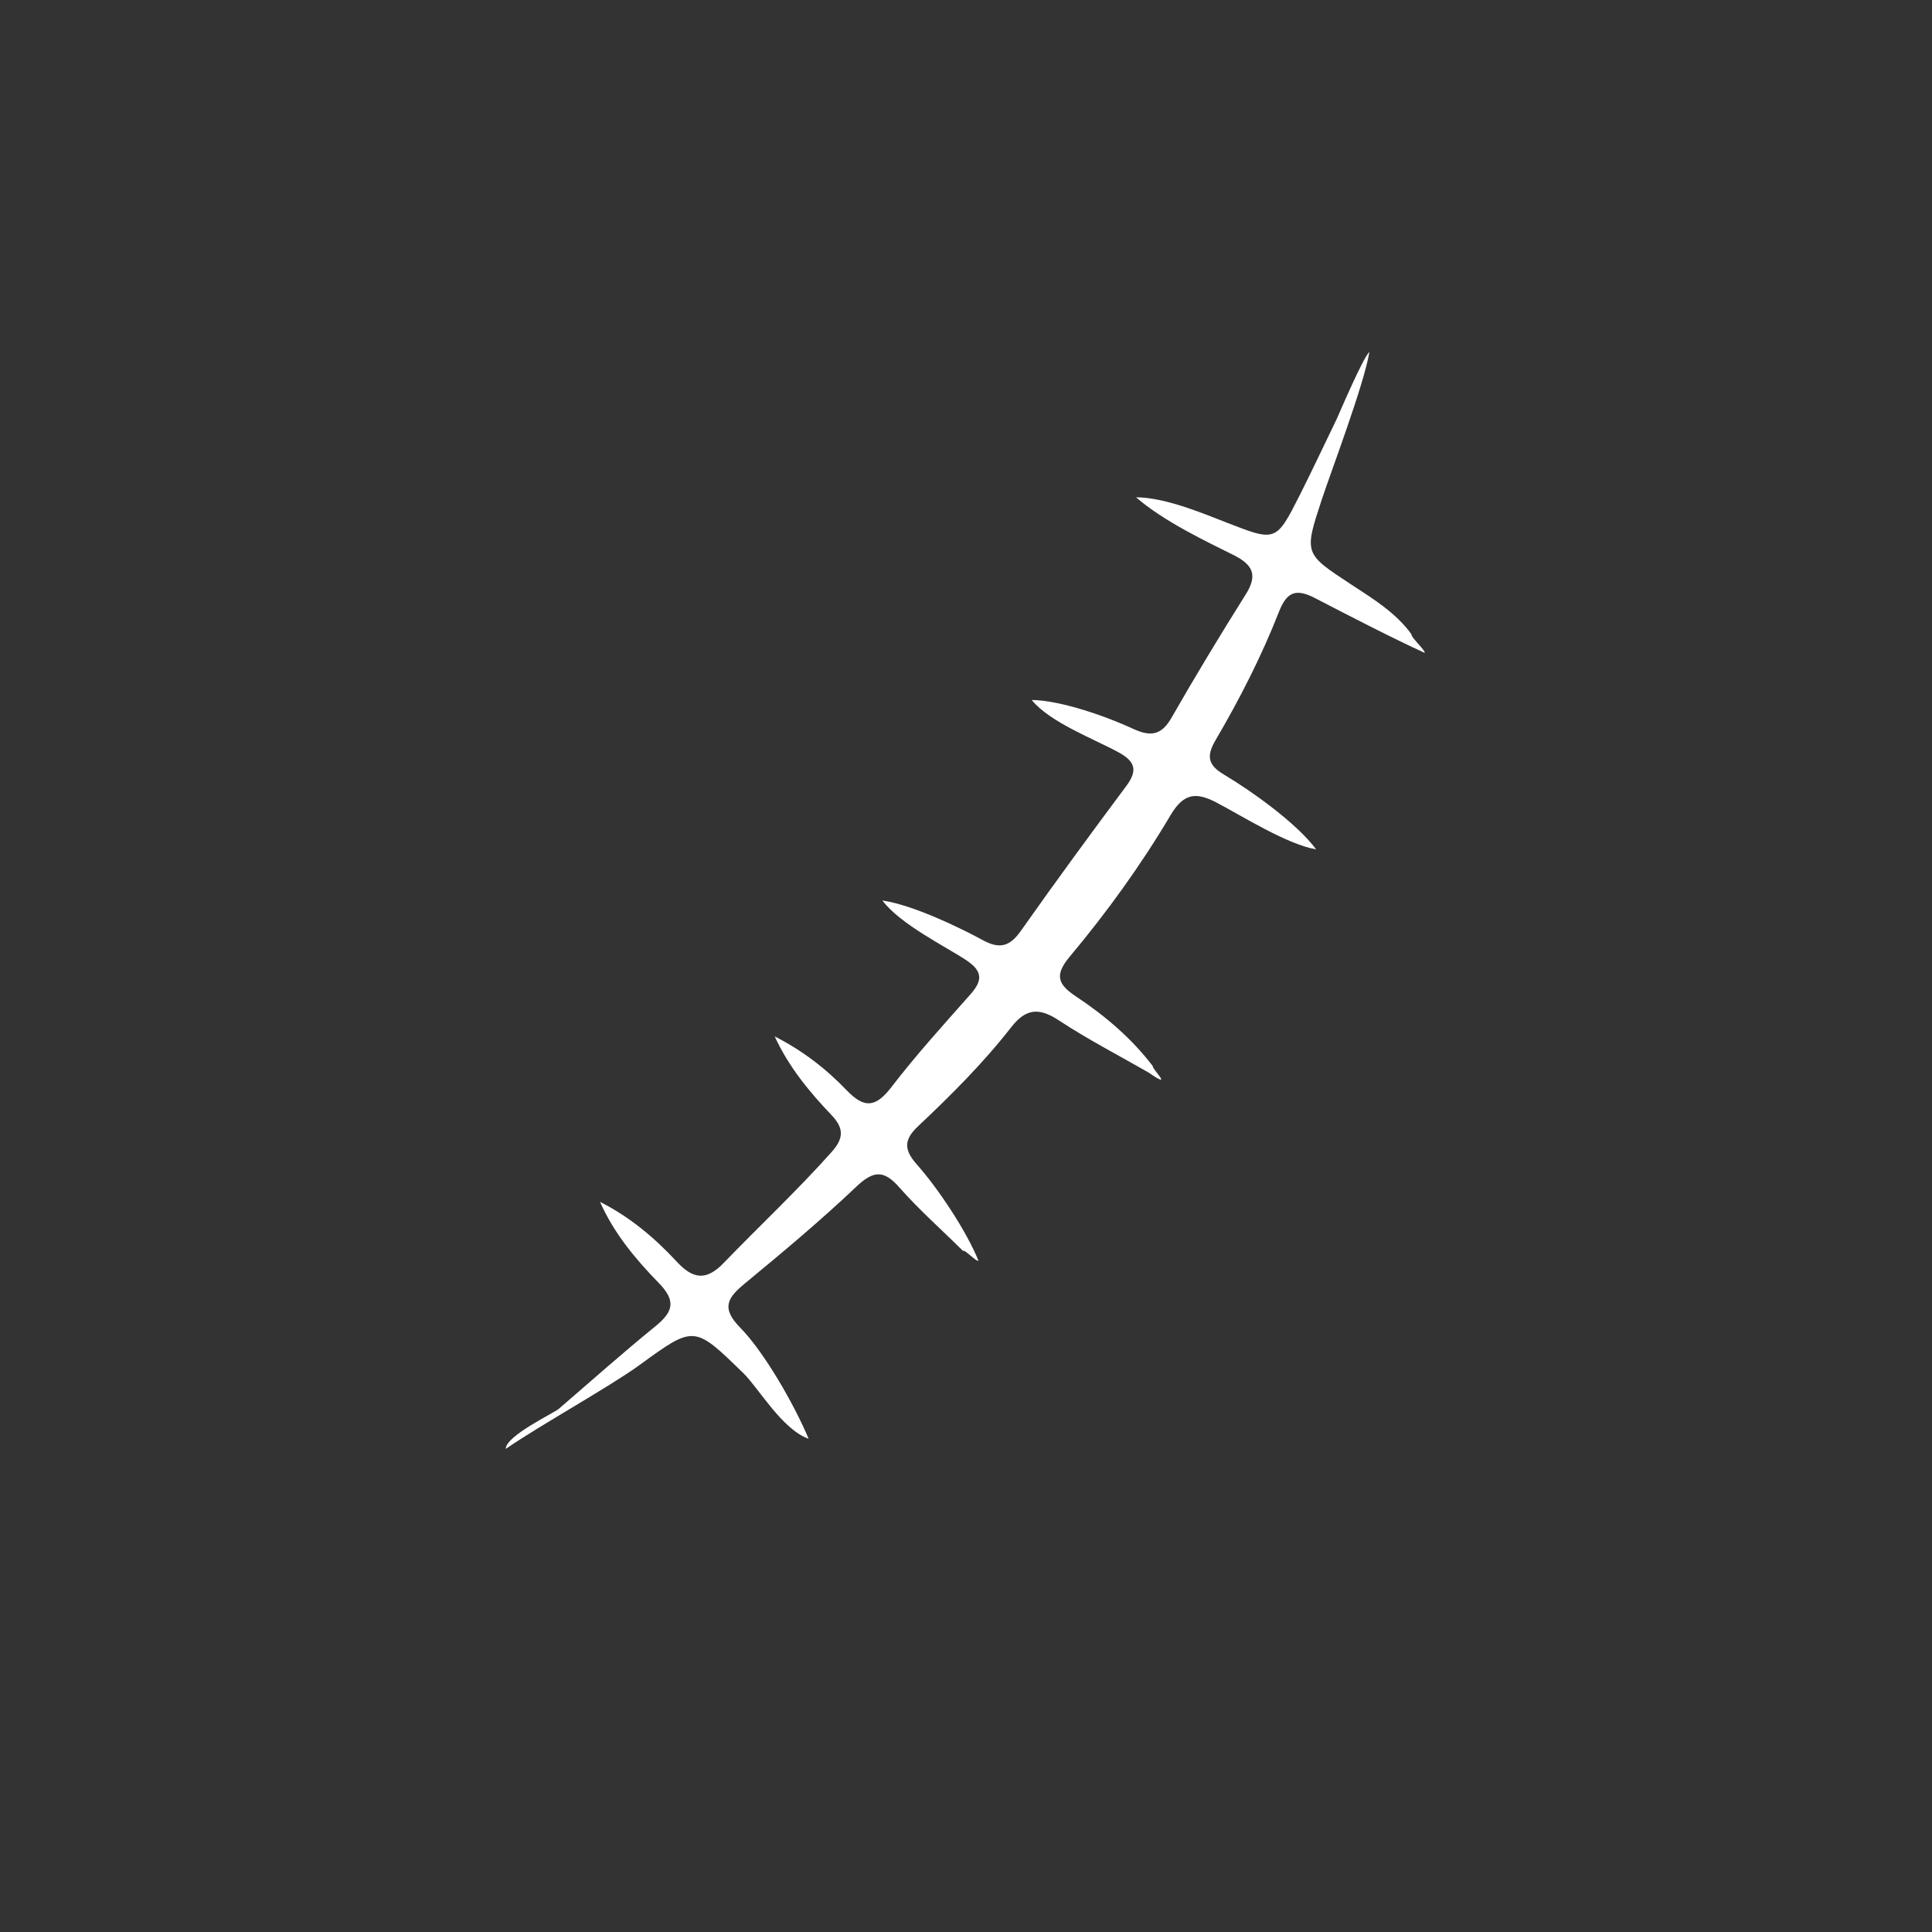 <svg xmlns="http://www.w3.org/2000/svg" xmlns:xlink="http://www.w3.org/1999/xlink" width="100" viewBox="0 0 75 75" height="100" preserveAspectRatio="xMidYMid meet"><rect x="0" y="0" width="75" height="75" fill="#333333" stroke="none"/><defs><clipPath id="2b013f47cf"><path d="M 19.637 13.668 L 55.637 13.668 L 55.637 56.418 L 19.637 56.418 Z M 19.637 13.668 " clip-rule="nonzero"></path></clipPath></defs><g clip-path="url(#2b013f47cf)"><path fill="#ffffff" d="M 23.293 46.656 C 24.449 47.242 25.414 48.051 26.27 48.977 C 26.914 49.672 27.426 49.719 28.094 49.027 C 29.484 47.586 30.949 46.219 32.285 44.719 C 32.766 44.18 32.758 43.789 32.277 43.285 C 31.414 42.379 30.617 41.414 30.074 40.234 C 31.133 40.77 32.059 41.48 32.859 42.316 C 33.543 43.031 33.98 43.004 34.594 42.215 C 35.555 40.961 36.621 39.789 37.668 38.605 C 38.145 38.07 38.16 37.707 37.508 37.273 C 36.734 36.758 34.953 35.887 34.254 34.957 C 35.453 35.133 37.281 36.023 38.145 36.492 C 38.805 36.855 39.199 36.746 39.629 36.137 C 40.965 34.242 42.336 32.371 43.723 30.512 C 44.168 29.91 44.078 29.562 43.418 29.203 C 42.492 28.695 40.746 28.039 40.051 27.172 C 41.219 27.191 43.008 27.836 44.008 28.301 C 44.668 28.605 45.09 28.539 45.473 27.871 C 46.398 26.254 47.363 24.66 48.355 23.082 C 48.836 22.32 48.641 21.922 47.871 21.539 C 46.875 21.043 45.156 20.23 44.102 19.305 C 45.27 19.309 46.809 19.977 47.613 20.285 C 49.531 21.031 49.535 21.047 50.469 19.195 C 50.957 18.227 51.418 17.238 51.895 16.258 C 51.922 16.203 52.926 13.844 53.16 13.664 C 52.949 14.941 51.66 18.332 51.312 19.391 C 50.617 21.504 50.625 21.488 52.445 22.684 C 53.301 23.246 54.191 23.785 54.797 24.629 C 54.746 24.711 55.355 25.266 55.305 25.344 C 54.109 24.801 52.23 23.832 51.066 23.227 C 50.32 22.836 49.961 22.961 49.652 23.742 C 48.973 25.477 48.121 27.141 47.18 28.746 C 46.801 29.398 46.93 29.723 47.535 30.082 C 48.582 30.707 50.332 31.949 51.094 32.973 C 49.957 32.777 48.219 31.676 47.227 31.156 C 46.418 30.73 45.941 30.801 45.441 31.645 C 44.293 33.582 42.973 35.41 41.527 37.137 C 40.918 37.863 41.074 38.219 41.773 38.684 C 42.902 39.434 43.934 40.312 44.754 41.391 C 44.699 41.473 45.613 42.344 44.59 41.637 C 43.422 40.965 42.223 40.348 41.102 39.609 C 40.332 39.102 39.82 39.148 39.25 39.883 C 38.168 41.27 36.918 42.516 35.641 43.719 C 35.055 44.266 35.109 44.66 35.598 45.211 C 36.43 46.152 37.508 47.773 37.984 48.938 C 37.914 49.004 37.453 48.492 37.383 48.559 C 36.559 47.742 35.684 46.969 34.918 46.102 C 34.301 45.395 33.895 45.445 33.23 46.078 C 31.855 47.383 30.395 48.602 28.934 49.809 C 28.258 50.363 27.969 50.762 28.734 51.539 C 29.637 52.453 30.805 54.461 31.391 55.852 C 30.367 55.5 29.438 53.871 28.867 53.316 C 26.941 51.441 26.961 51.438 24.824 52.992 C 23.695 53.816 20.926 55.352 19.633 56.246 C 19.633 55.738 21.5 54.855 21.688 54.695 C 22.938 53.617 24.172 52.52 25.453 51.477 C 26.137 50.918 26.254 50.496 25.566 49.797 C 24.668 48.875 23.832 47.875 23.293 46.656 Z M 23.293 46.656 " fill-opacity="1" fill-rule="nonzero"></path></g></svg>